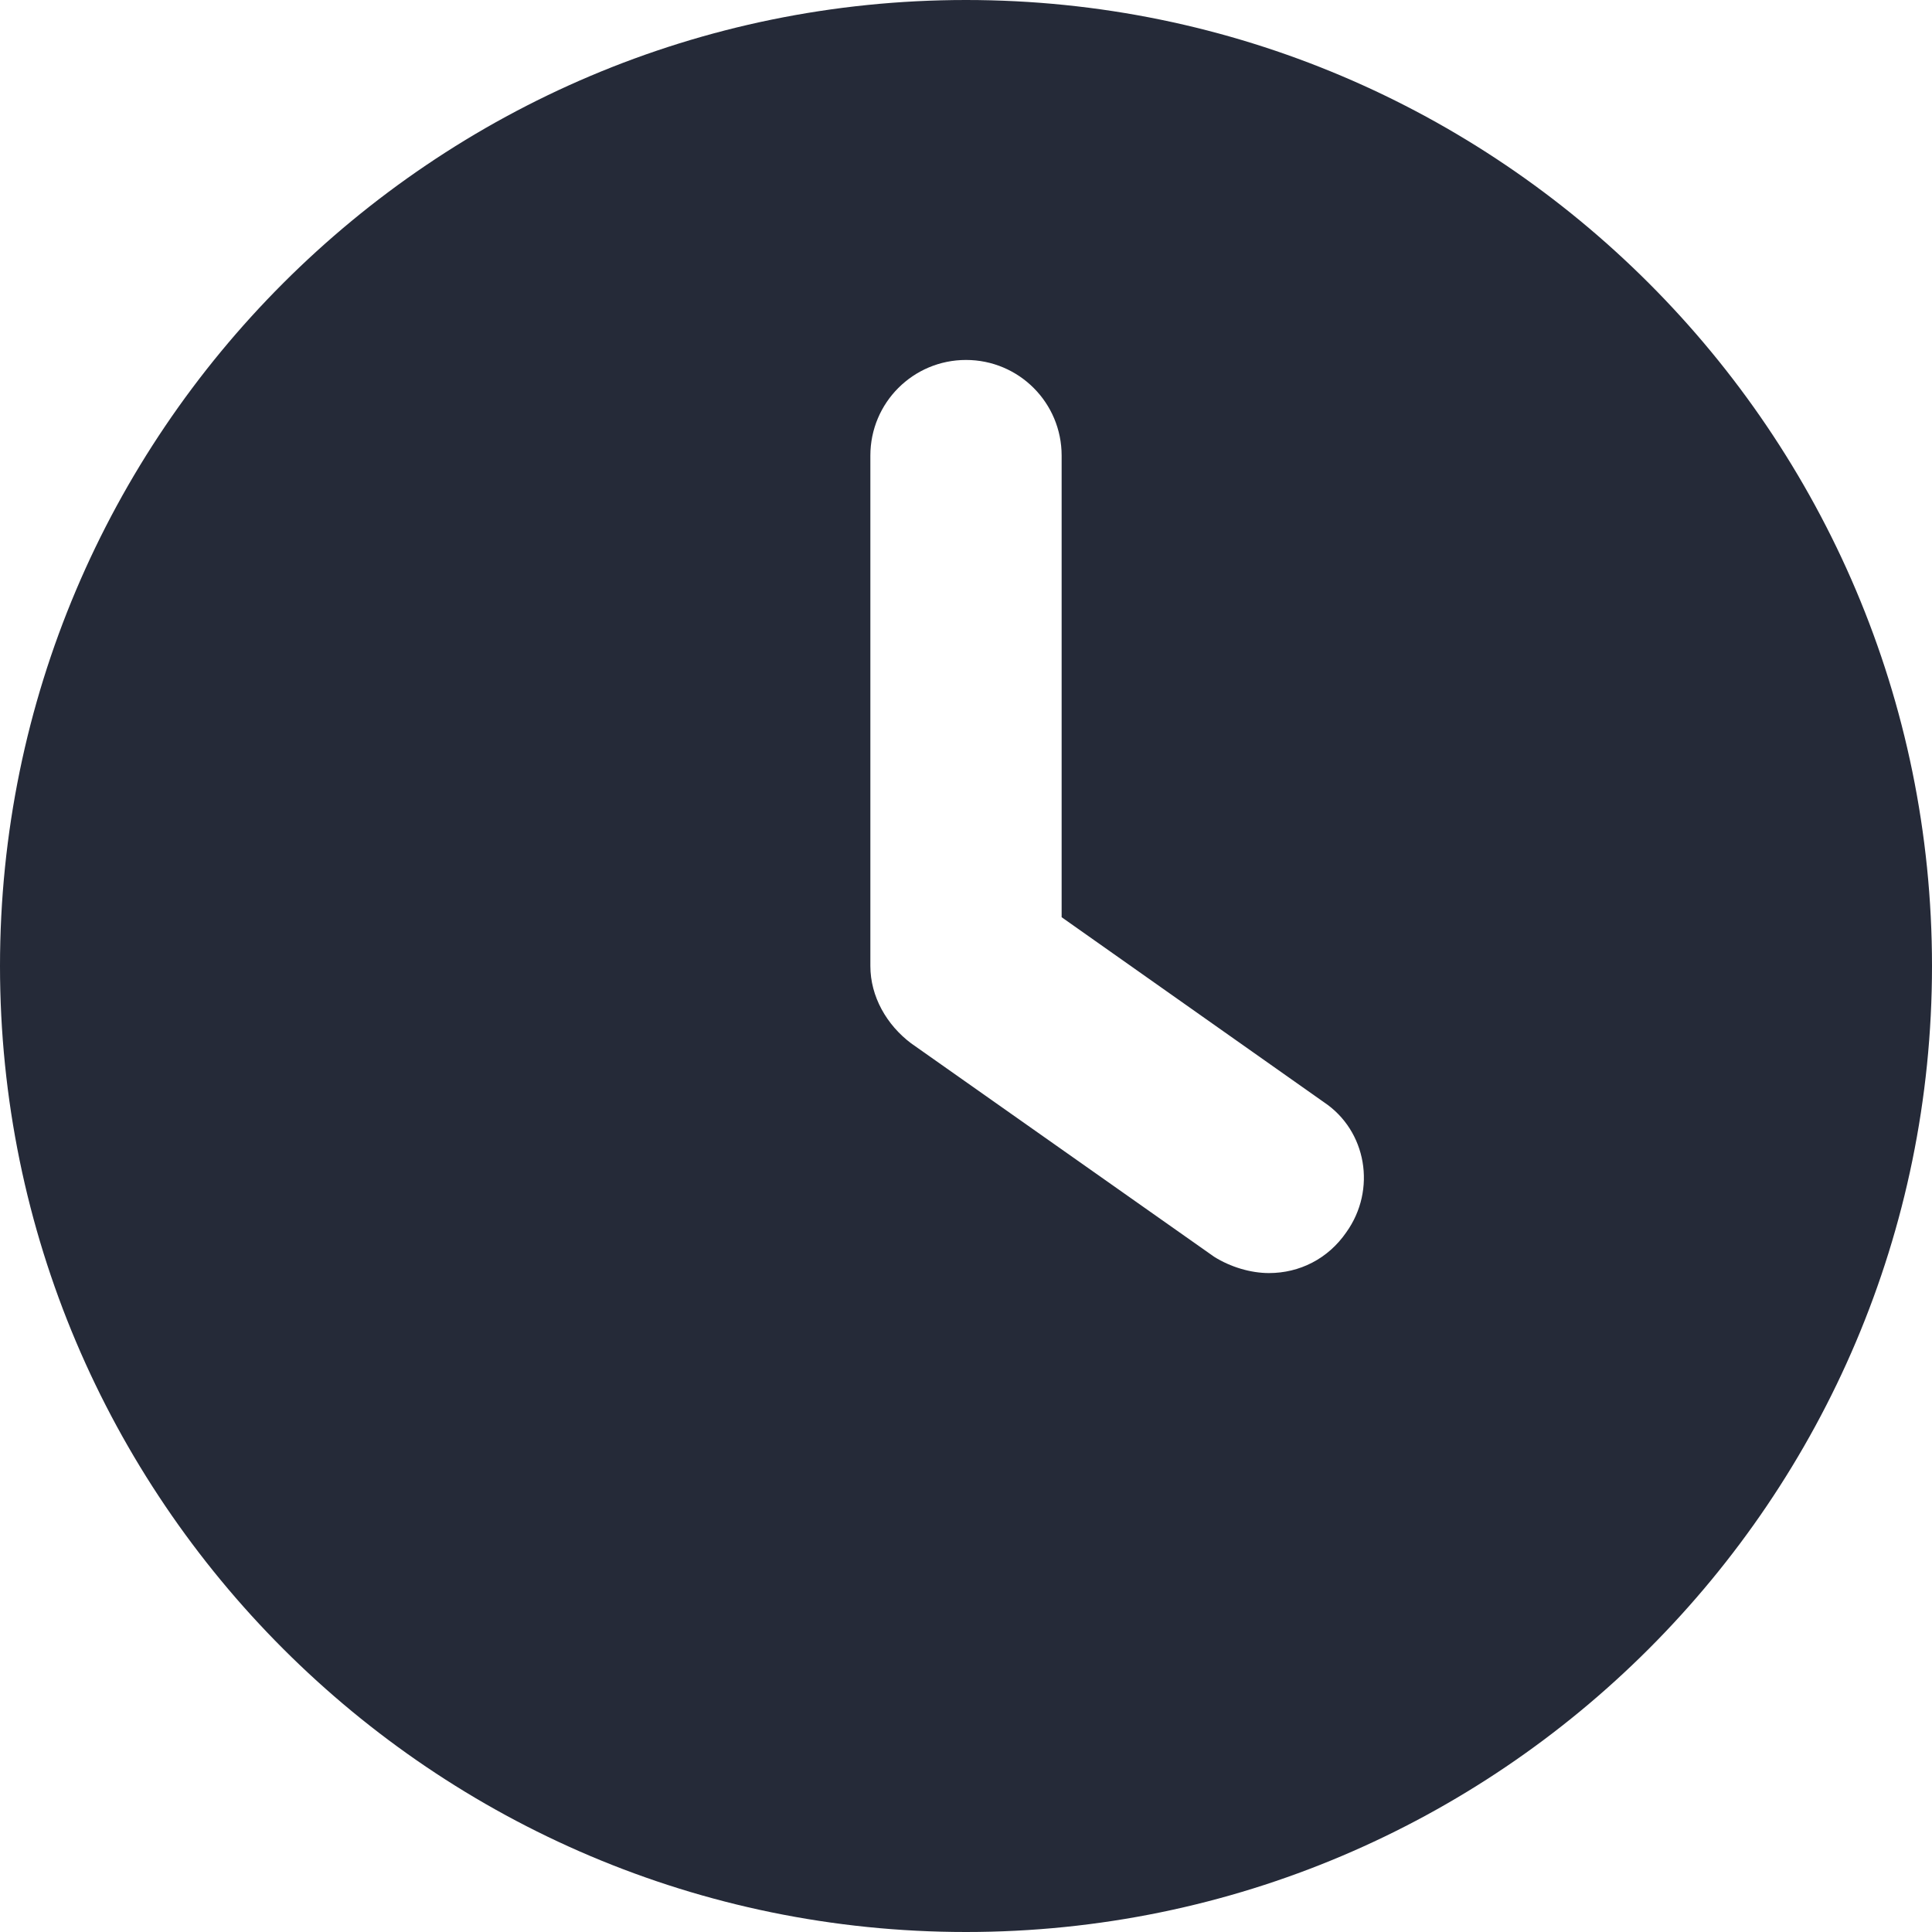 <?xml version="1.0" encoding="UTF-8"?> <svg xmlns="http://www.w3.org/2000/svg" width="16" height="16" viewBox="0 0 16 16" fill="none"><path d="M8 0C3.587 0 0 3.587 0 8C0 12.413 3.587 16 8 16C12.413 16 16 12.413 16 8C16 3.587 12.413 0 8 0ZM11.149 10.206C10.998 10.425 10.762 10.543 10.509 10.543C10.358 10.543 10.19 10.493 10.055 10.408L7.545 8.64C7.343 8.488 7.208 8.253 7.208 8V3.773C7.208 3.335 7.562 2.981 8 2.981C8.438 2.981 8.792 3.335 8.792 3.773V7.596L10.964 9.128C11.318 9.364 11.402 9.853 11.149 10.206Z" fill="#252A38"></path></svg> 